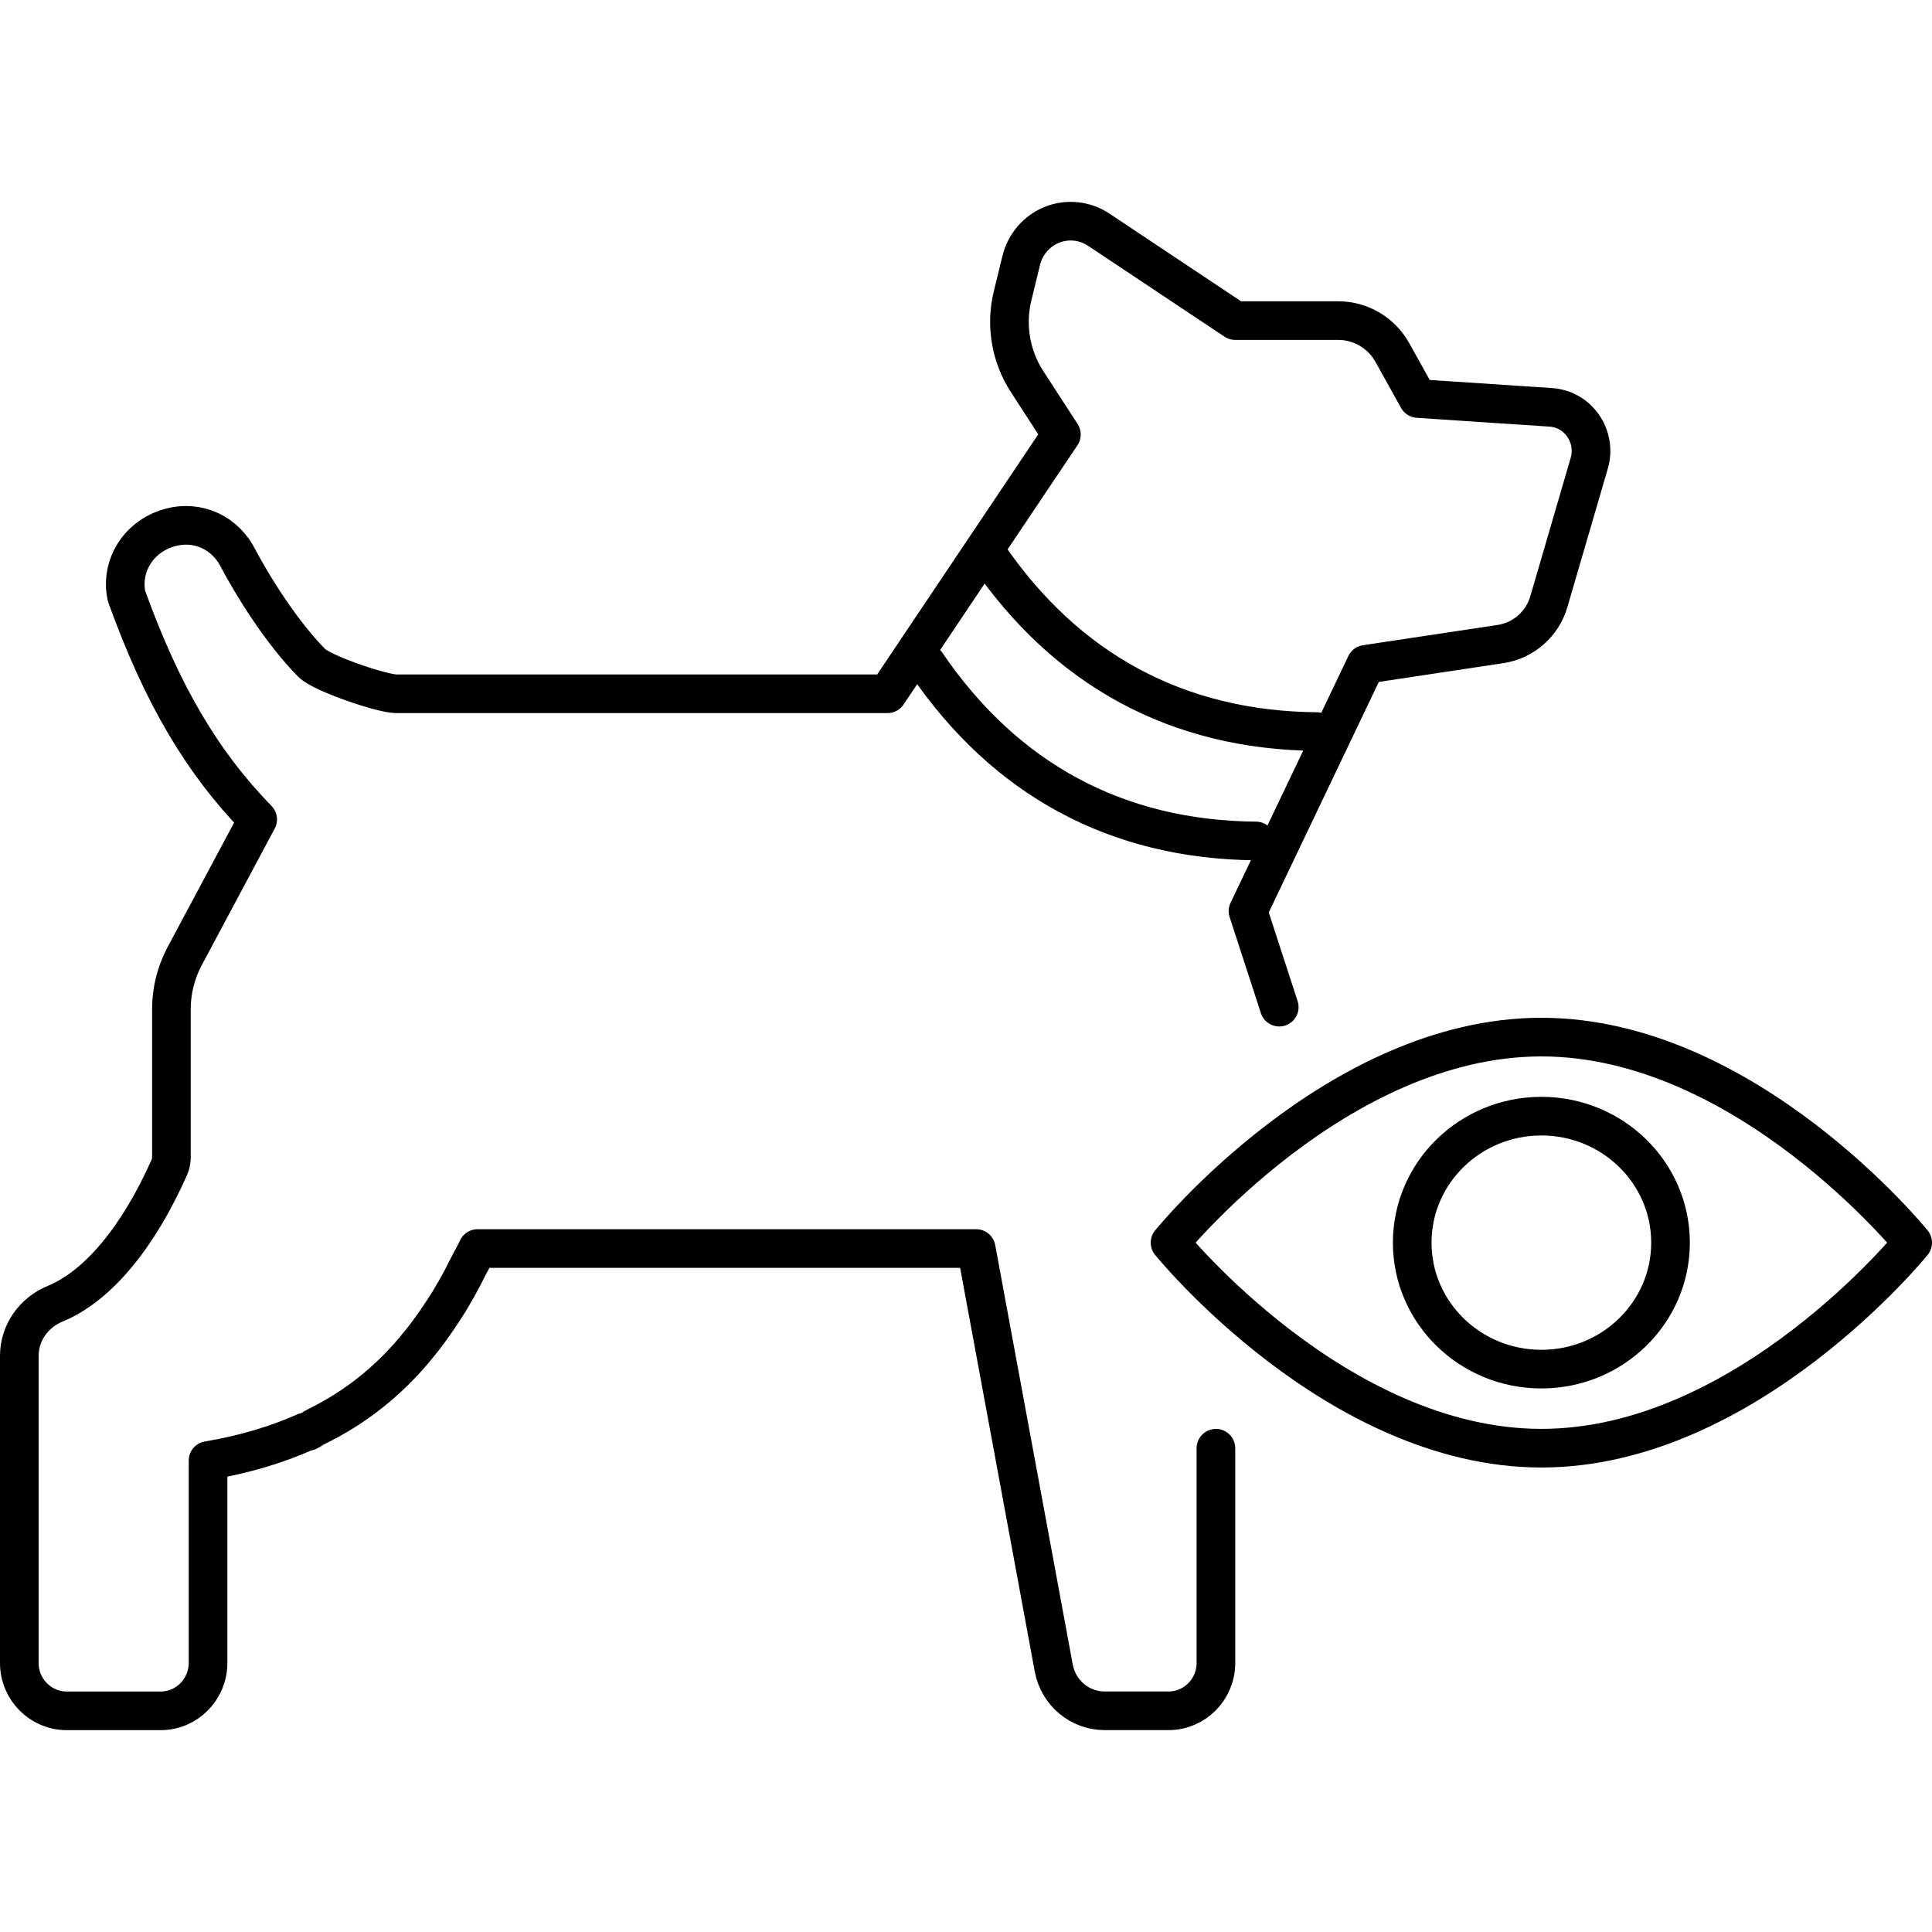 <?xml version="1.0" encoding="utf-8"?>
<svg version="1.1" id="Layer_1" xmlns="http://www.w3.org/2000/svg" xmlns:xlink="http://www.w3.org/1999/xlink" x="0px" y="0px" viewBox="0 0 50 50" width="50" height="50" style="enable-background:new 0 0 50 50;" xml:space="preserve">
<style type="text/css">
	.st0{fill:none;stroke:#231F20;stroke-linecap:round;stroke-linejoin:round;stroke-miterlimit:10;}
	.st1{fill:none;stroke:#ED1C24;stroke-miterlimit:10;}
	.st2{fill:none;stroke:#010101;stroke-width:4;stroke-linecap:round;stroke-linejoin:round;stroke-miterlimit:10;}
	.st3{fill:none;stroke:#010101;stroke-width:4;stroke-linecap:round;stroke-linejoin:round;}
	
		.st4{fill:none;stroke:#010101;stroke-width:4;stroke-linecap:round;stroke-linejoin:round;stroke-dasharray:11.693,11.693;}
	.st5{fill:none;stroke:#010101;stroke-linecap:round;stroke-linejoin:round;stroke-miterlimit:10;}
	.st6{fill:none;stroke:#010101;stroke-linecap:round;stroke-linejoin:round;stroke-miterlimit:10;stroke-dasharray:6,3;}
	.st7{fill:none;stroke:#000000;stroke-width:0.5;stroke-linecap:round;stroke-linejoin:round;stroke-miterlimit:10;}
	.st8{fill:none;stroke:#000000;stroke-width:0.618;stroke-linecap:round;stroke-linejoin:round;stroke-miterlimit:10;}
	.st9{fill:none;stroke:#000000;stroke-width:0.5;stroke-miterlimit:10;}
	.st10{fill:none;stroke:#EC008C;stroke-width:0.5;stroke-miterlimit:10;}
	.st11{fill:none;stroke:#000000;stroke-width:0.5;stroke-linecap:round;stroke-miterlimit:10;}
	.st12{fill:none;stroke:#000000;stroke-width:0.5;stroke-linecap:round;stroke-miterlimit:10;stroke-dasharray:1.145,2.167;}
	.st13{fill:none;stroke:#231F20;stroke-linecap:round;stroke-linejoin:round;}
	.st14{fill:none;stroke:#231F20;stroke-linecap:round;stroke-linejoin:round;stroke-dasharray:3.067,3.067;}
	.st15{fill:none;stroke:#000000;stroke-linecap:round;stroke-linejoin:round;stroke-miterlimit:10;}
	.st16{fill:#FFFFFF;}
	.st17{fill:none;stroke:#231F20;stroke-linecap:round;stroke-linejoin:round;stroke-dasharray:2.066,2.066;}
	
		.st18{clip-path:url(#SVGID_00000127739882492195932150000009411200991252624552_);fill:none;stroke:#020202;stroke-width:2.018;stroke-linecap:round;stroke-linejoin:round;stroke-miterlimit:10;}
	
		.st19{clip-path:url(#SVGID_00000127739882492195932150000009411200991252624552_);fill:none;stroke:#020202;stroke-width:2.018;stroke-linecap:round;stroke-linejoin:round;}
	
		.st20{clip-path:url(#SVGID_00000127739882492195932150000009411200991252624552_);fill:none;stroke:#020202;stroke-width:2.018;stroke-linecap:round;stroke-linejoin:round;stroke-dasharray:2.054,6.165;}
	
		.st21{fill-rule:evenodd;clip-rule:evenodd;fill:none;stroke:#000000;stroke-linecap:round;stroke-linejoin:round;stroke-miterlimit:10;}
	.st22{fill:none;stroke:#000000;stroke-linecap:round;stroke-linejoin:round;}
	.st23{fill:none;stroke:#000000;stroke-linecap:round;stroke-linejoin:round;stroke-dasharray:2.032,3.047;}
	.st24{fill:none;stroke:#000000;stroke-linecap:round;stroke-linejoin:round;stroke-dasharray:2.02,3.03;}
	
		.st25{clip-path:url(#SVGID_00000026844635431693438040000002363039495679046076_);fill:none;stroke:#000000;stroke-linecap:round;stroke-linejoin:round;stroke-miterlimit:10;}
	.st26{fill:none;stroke:#000000;stroke-linecap:round;stroke-linejoin:round;stroke-dasharray:1.563,3.126;}
	.st27{fill:none;stroke:#000000;stroke-linecap:round;stroke-linejoin:round;stroke-dasharray:1.013,3.04;}
	.st28{fill:none;stroke:#000000;stroke-linecap:round;stroke-linejoin:round;stroke-miterlimit:10;stroke-dasharray:1,3;}
	.st29{fill:none;stroke:#000000;stroke-linecap:round;stroke-linejoin:round;stroke-dasharray:1.037,3.111;}
	.st30{fill:none;stroke:#000000;stroke-linecap:round;stroke-dasharray:1,3;}
	.st31{fill:none;stroke:#000000;stroke-linecap:round;stroke-linejoin:round;stroke-dasharray:0.985,2.956;}
	.st32{fill:none;stroke:#000000;stroke-linecap:round;stroke-linejoin:round;stroke-dasharray:0.973,2.919;}
	.st33{fill:none;stroke:#000000;stroke-linecap:round;stroke-linejoin:round;stroke-dasharray:1.034,3.102;}
	.st34{fill:none;stroke:#000000;stroke-linecap:round;stroke-linejoin:round;stroke-miterlimit:10;stroke-dasharray:1,2;}
	.st35{clip-path:url(#SVGID_00000041989753665658900080000016574846818332446655_);}
</style>
<g>
	<g id="Train_Up_To_x__x_Dogs_00000095311193708310764110000011472789884706278290_">
		<g>
			<g>
				<path class="st15" d="M23.975,17.175c2.038,2.99,4.919,4.558,8.528,4.589
					 M25.552,14.341c2.038,2.992,4.919,4.561,8.528,4.592 M31.468,37.48v5.558
					c0,0.682-0.55,1.237-1.224,1.237h-1.657c-0.643,0-1.195-0.464-1.315-1.102
					L25.264,32.312H12.359c-0.075,0.163-0.158,0.303-0.239,0.462
					c-0.054,0.106-0.109,0.215-0.163,0.319c-0.111,0.21-0.228,0.412-0.347,0.609
					c-0.099,0.158-0.2,0.311-0.301,0.459c-0.163,0.233-0.329,0.467-0.511,0.679
					c-0.026,0.034-0.054,0.065-0.08,0.099c-0.721,0.853-1.556,1.504-2.533,1.983
					c-0.073,0.036-0.137,0.086-0.213,0.122c-0.023,0.01-0.049,0.008-0.073,0.016
					c-0.749,0.332-1.576,0.581-2.515,0.739v5.24c0,0.682-0.55,1.237-1.226,1.237
					H1.724c-0.674,0-1.224-0.555-1.224-1.237v-7.952c0-0.586,0.366-1.117,0.931-1.348
					c1.097-0.454,2.144-1.709,2.951-3.529c0.036-0.08,0.054-0.169,0.054-0.259
					V26.112c0-0.474,0.119-0.944,0.34-1.361l1.893-3.544
					c-1.447-1.486-2.471-3.233-3.378-5.735C3.274,15.425,3.261,15.378,3.256,15.329
					c-0.101-0.716,0.322-1.39,1.022-1.639c0.7-0.252,1.447,0.01,1.831,0.661
					c0.443,0.845,1.19,2.028,1.958,2.805c0.264,0.27,1.818,0.799,2.191,0.799
					h12.71l4.501-6.71L26.576,9.868c-0.417-0.646-0.555-1.449-0.373-2.201
					l0.226-0.926c0.101-0.42,0.402-0.767,0.801-0.926
					c0.397-0.156,0.848-0.109,1.206,0.13l3.531,2.352h2.665
					c0.583,0,1.123,0.319,1.405,0.832l0.659,1.185l3.438,0.228
					c0.34,0.023,0.646,0.197,0.84,0.48c0.194,0.283,0.252,0.633,0.156,0.965
					l-1.045,3.581c-0.166,0.578-0.656,1.009-1.245,1.099l-3.493,0.526l-3.049,6.386
					l0.809,2.486"/>
			</g>
		</g>
	</g>
	<g id="_x32_-D_LiveVu_Forward_00000008144827219605306870000013720895077290974876_">
		<g>
			<g>
				<path class="st15" d="M43.233,32.16c0,1.808-1.497,3.273-3.342,3.273
					c-1.846,0-3.343-1.465-3.343-3.273s1.497-3.274,3.343-3.274
					C41.736,28.886,43.233,30.352,43.233,32.16z M49.5,32.16
					c0,0-4.302,5.319-9.609,5.319c-5.308,0-9.61-5.319-9.61-5.319
					s4.302-5.32,9.61-5.32C45.198,26.84,49.5,32.16,49.5,32.16z"/>
			</g>
		</g>
	</g>
</g>
</svg>
